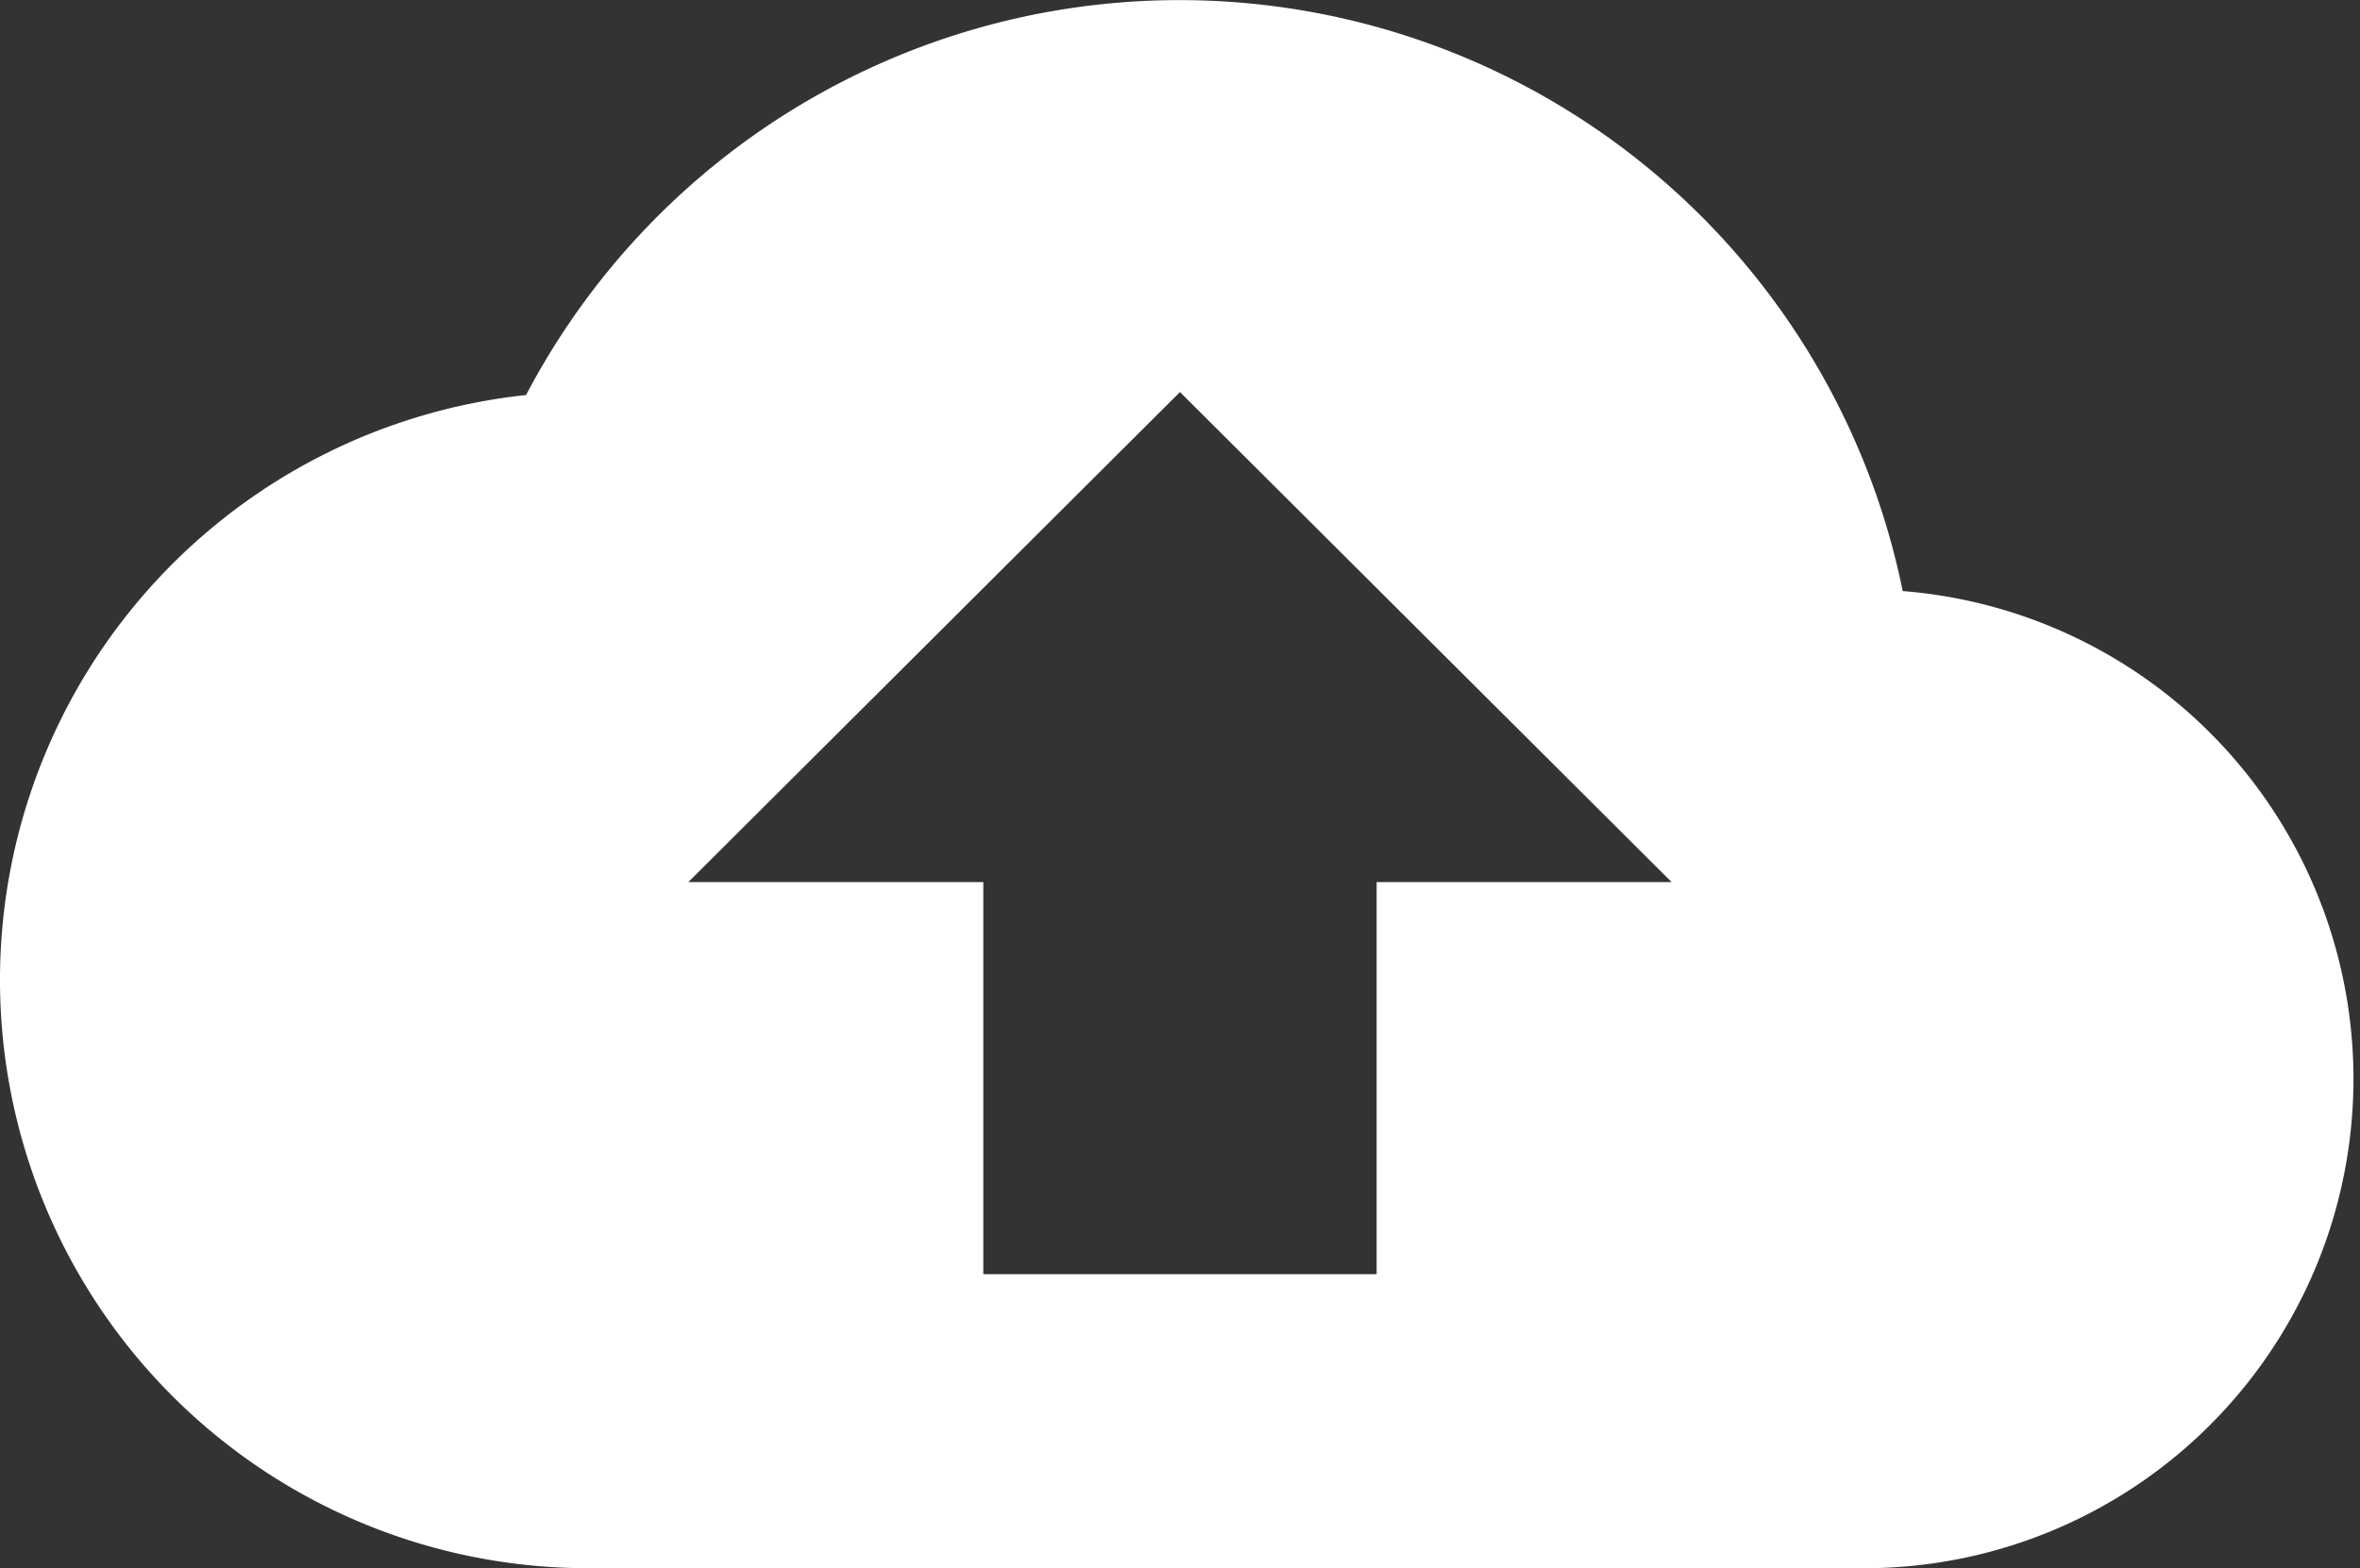 <svg xmlns="http://www.w3.org/2000/svg" width="45.817" height="30.443" viewBox="0 0 45.817 30.443">
  <rect x="0" y="0" width="45.817" height="30.443" fill="#333333" stroke="none"/>
  <path id="cloud-upload" d="M26.726,21.125v7.611H19.09V21.125H13.363l9.545-9.514,9.545,9.514m4.486-5.651a14.328,14.328,0,0,0-26.726-3.805,11.42,11.42,0,0,0,1.241,22.776H36.272a9.5,9.5,0,0,0,.668-18.97Z" transform="translate(0 -4)" fill="#fff"/>
</svg>
